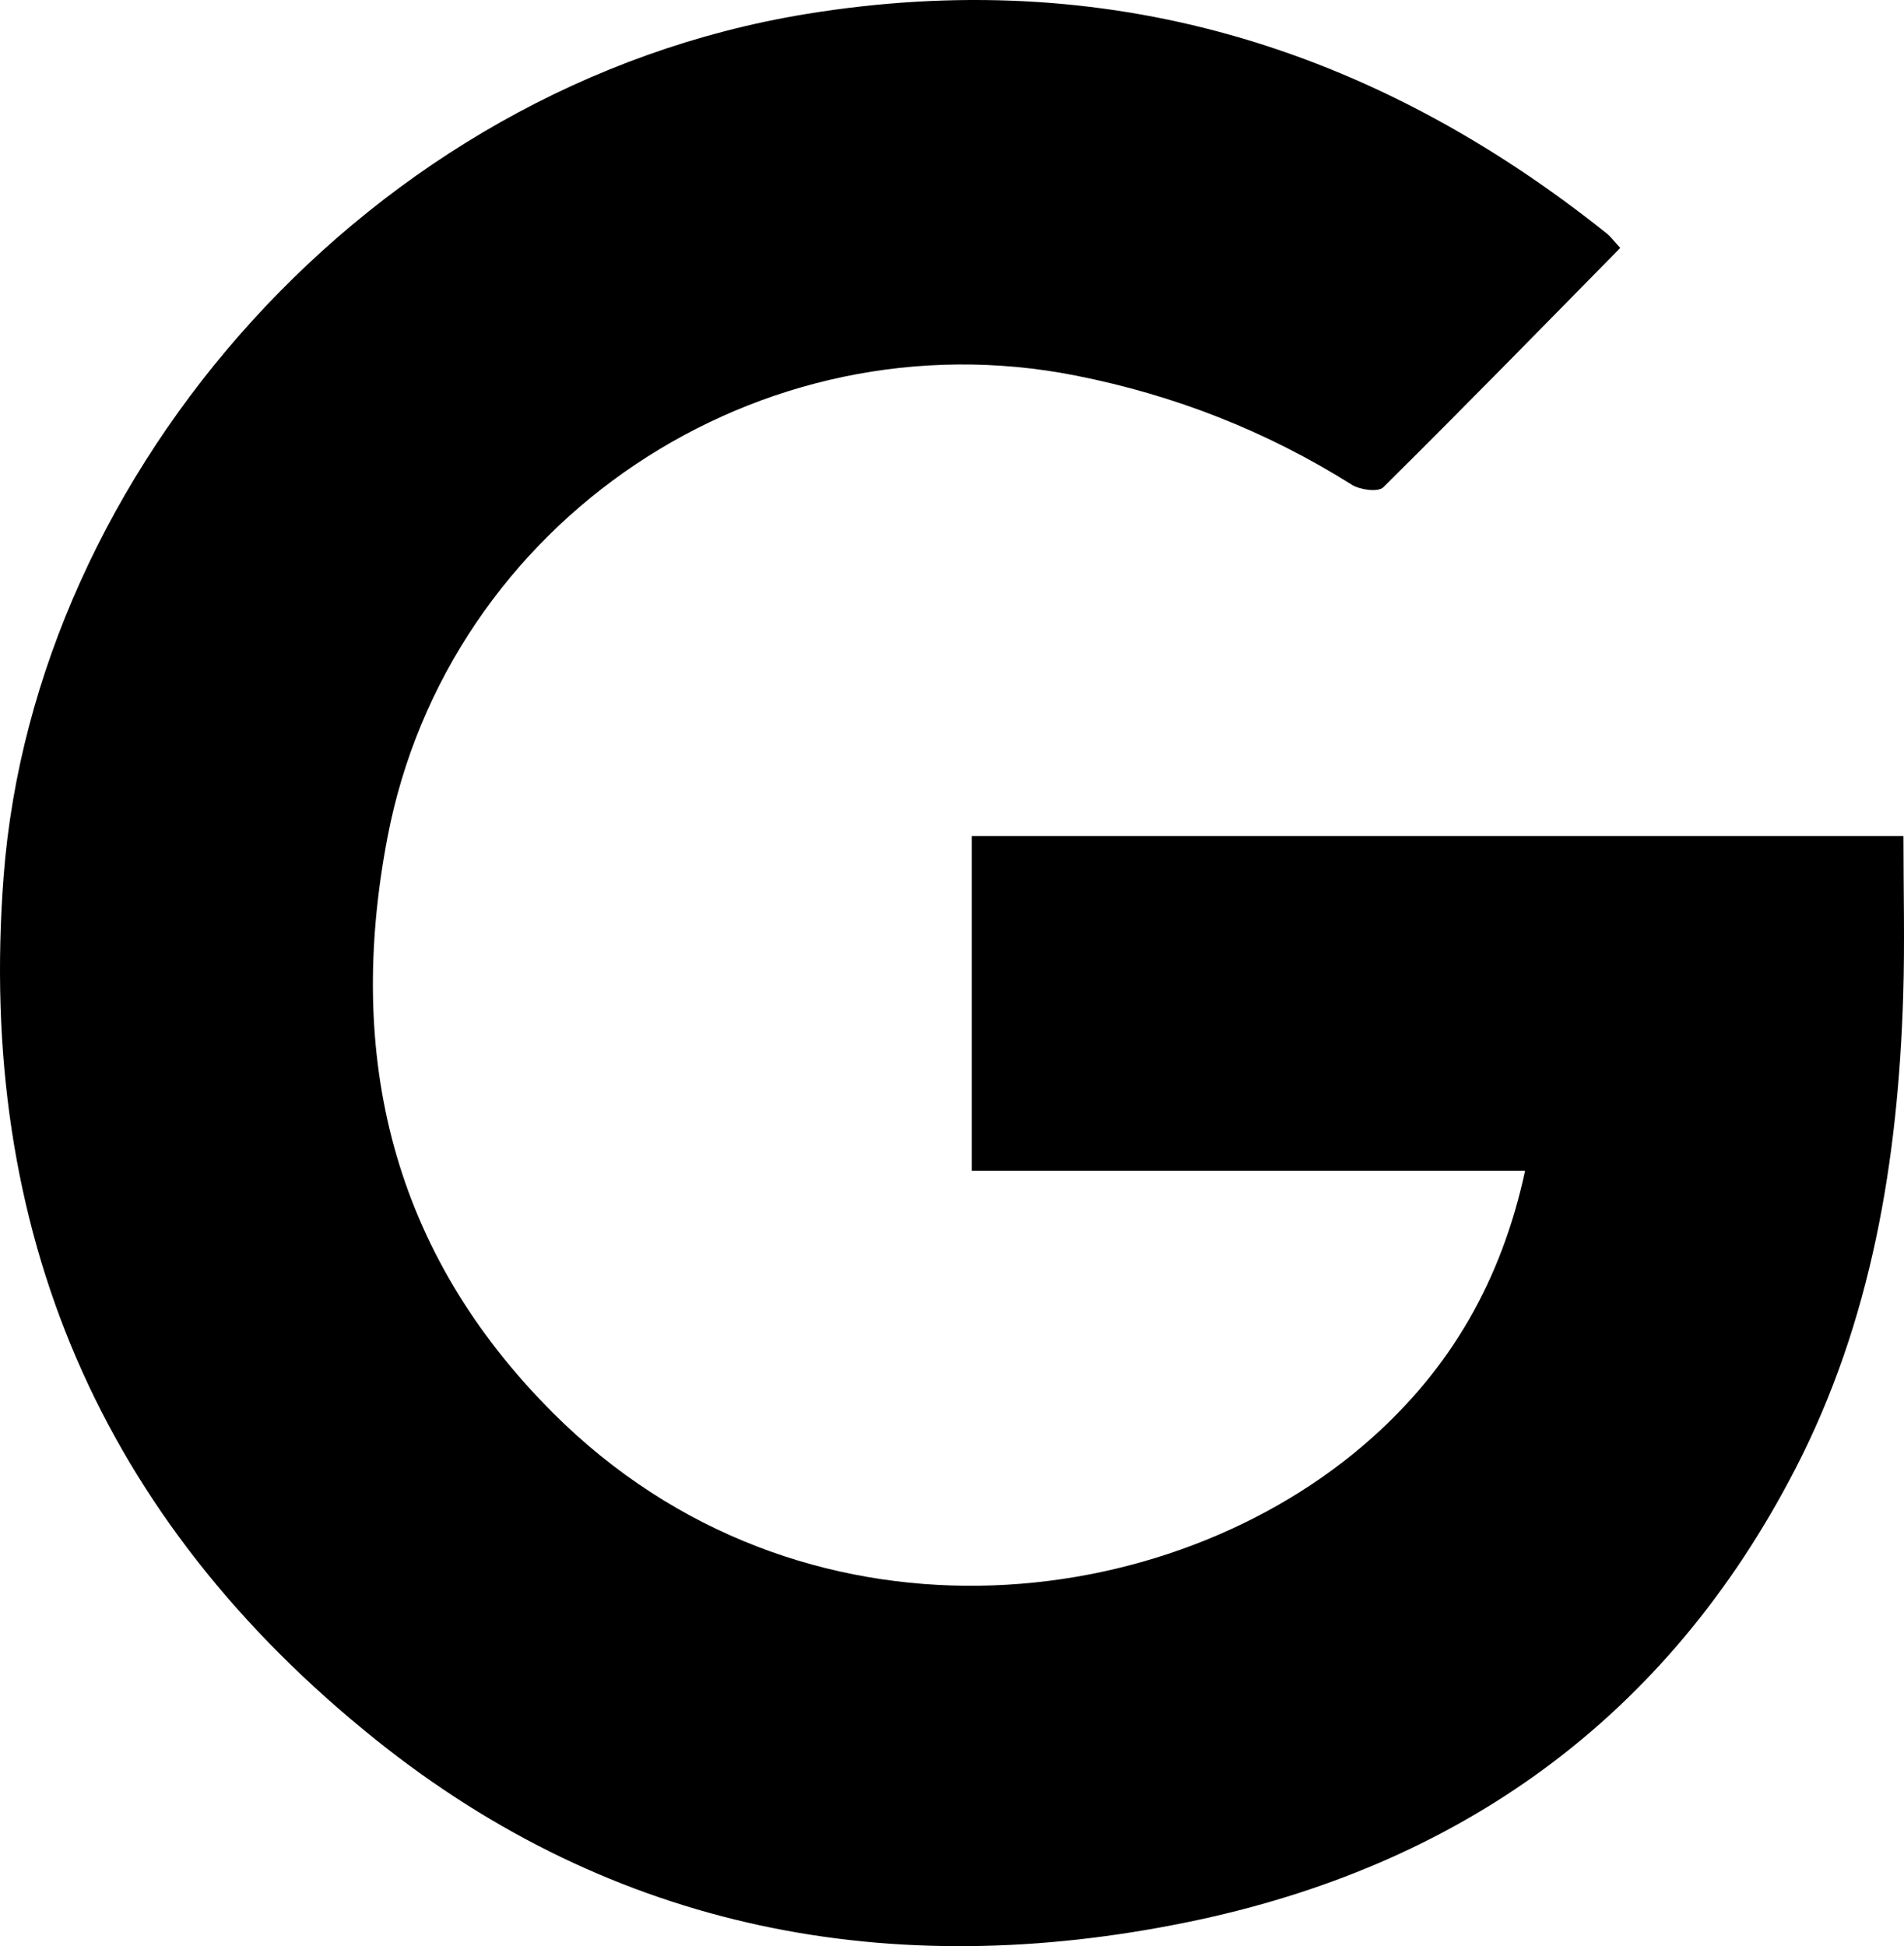 <?xml version="1.0" encoding="utf-8"?>
<!-- Generator: Adobe Illustrator 16.0.0, SVG Export Plug-In . SVG Version: 6.00 Build 0)  -->
<!DOCTYPE svg PUBLIC "-//W3C//DTD SVG 1.1//EN" "http://www.w3.org/Graphics/SVG/1.1/DTD/svg11.dtd">
<svg version="1.1" id="Layer_1" xmlns="http://www.w3.org/2000/svg" xmlns:xlink="http://www.w3.org/1999/xlink" x="0px" y="0px"
	 width="279.599px" height="285.773px" viewBox="0 0 279.599 285.773" enable-background="new 0 0 279.599 285.773"
	 xml:space="preserve">
<path fill-rule="evenodd" clip-rule="evenodd" d="M237.932,36.405c-11.639,11.829-23.124,23.597-34.813,35.159
	c-0.733,0.726-3.397,0.375-4.595-0.378c-12.538-7.884-26.019-13.166-40.568-16.04c-46.422-9.17-92.189,21.319-101.066,67.868
	c-6.131,32.144,0.672,60.841,24.347,84.488c36.21,36.164,90.476,30.215,120.239,3.626c11.518-10.289,18.972-22.961,22.48-39.214
	c-27.165,0-53.998,0-81.248,0c0-16.995,0-32.898,0-49.151c45.262,0,90.355,0,136.811,0c0,7.972,0.205,15.729-0.037,23.473
	c-0.76,24.175-4.624,47.726-15.849,69.474c-18.909,36.639-49.421,58.387-89.275,66.544c-43.476,8.898-84.136,1.276-119.175-26.796
	C14.801,223.104-3.46,180.736,0.539,128.609C5.086,69.33,54.196,12.563,118.348,2.063c43.924-7.188,83.057,4.609,117.637,32.25
	C236.479,34.708,236.86,35.244,237.932,36.405z"/>
</svg>
